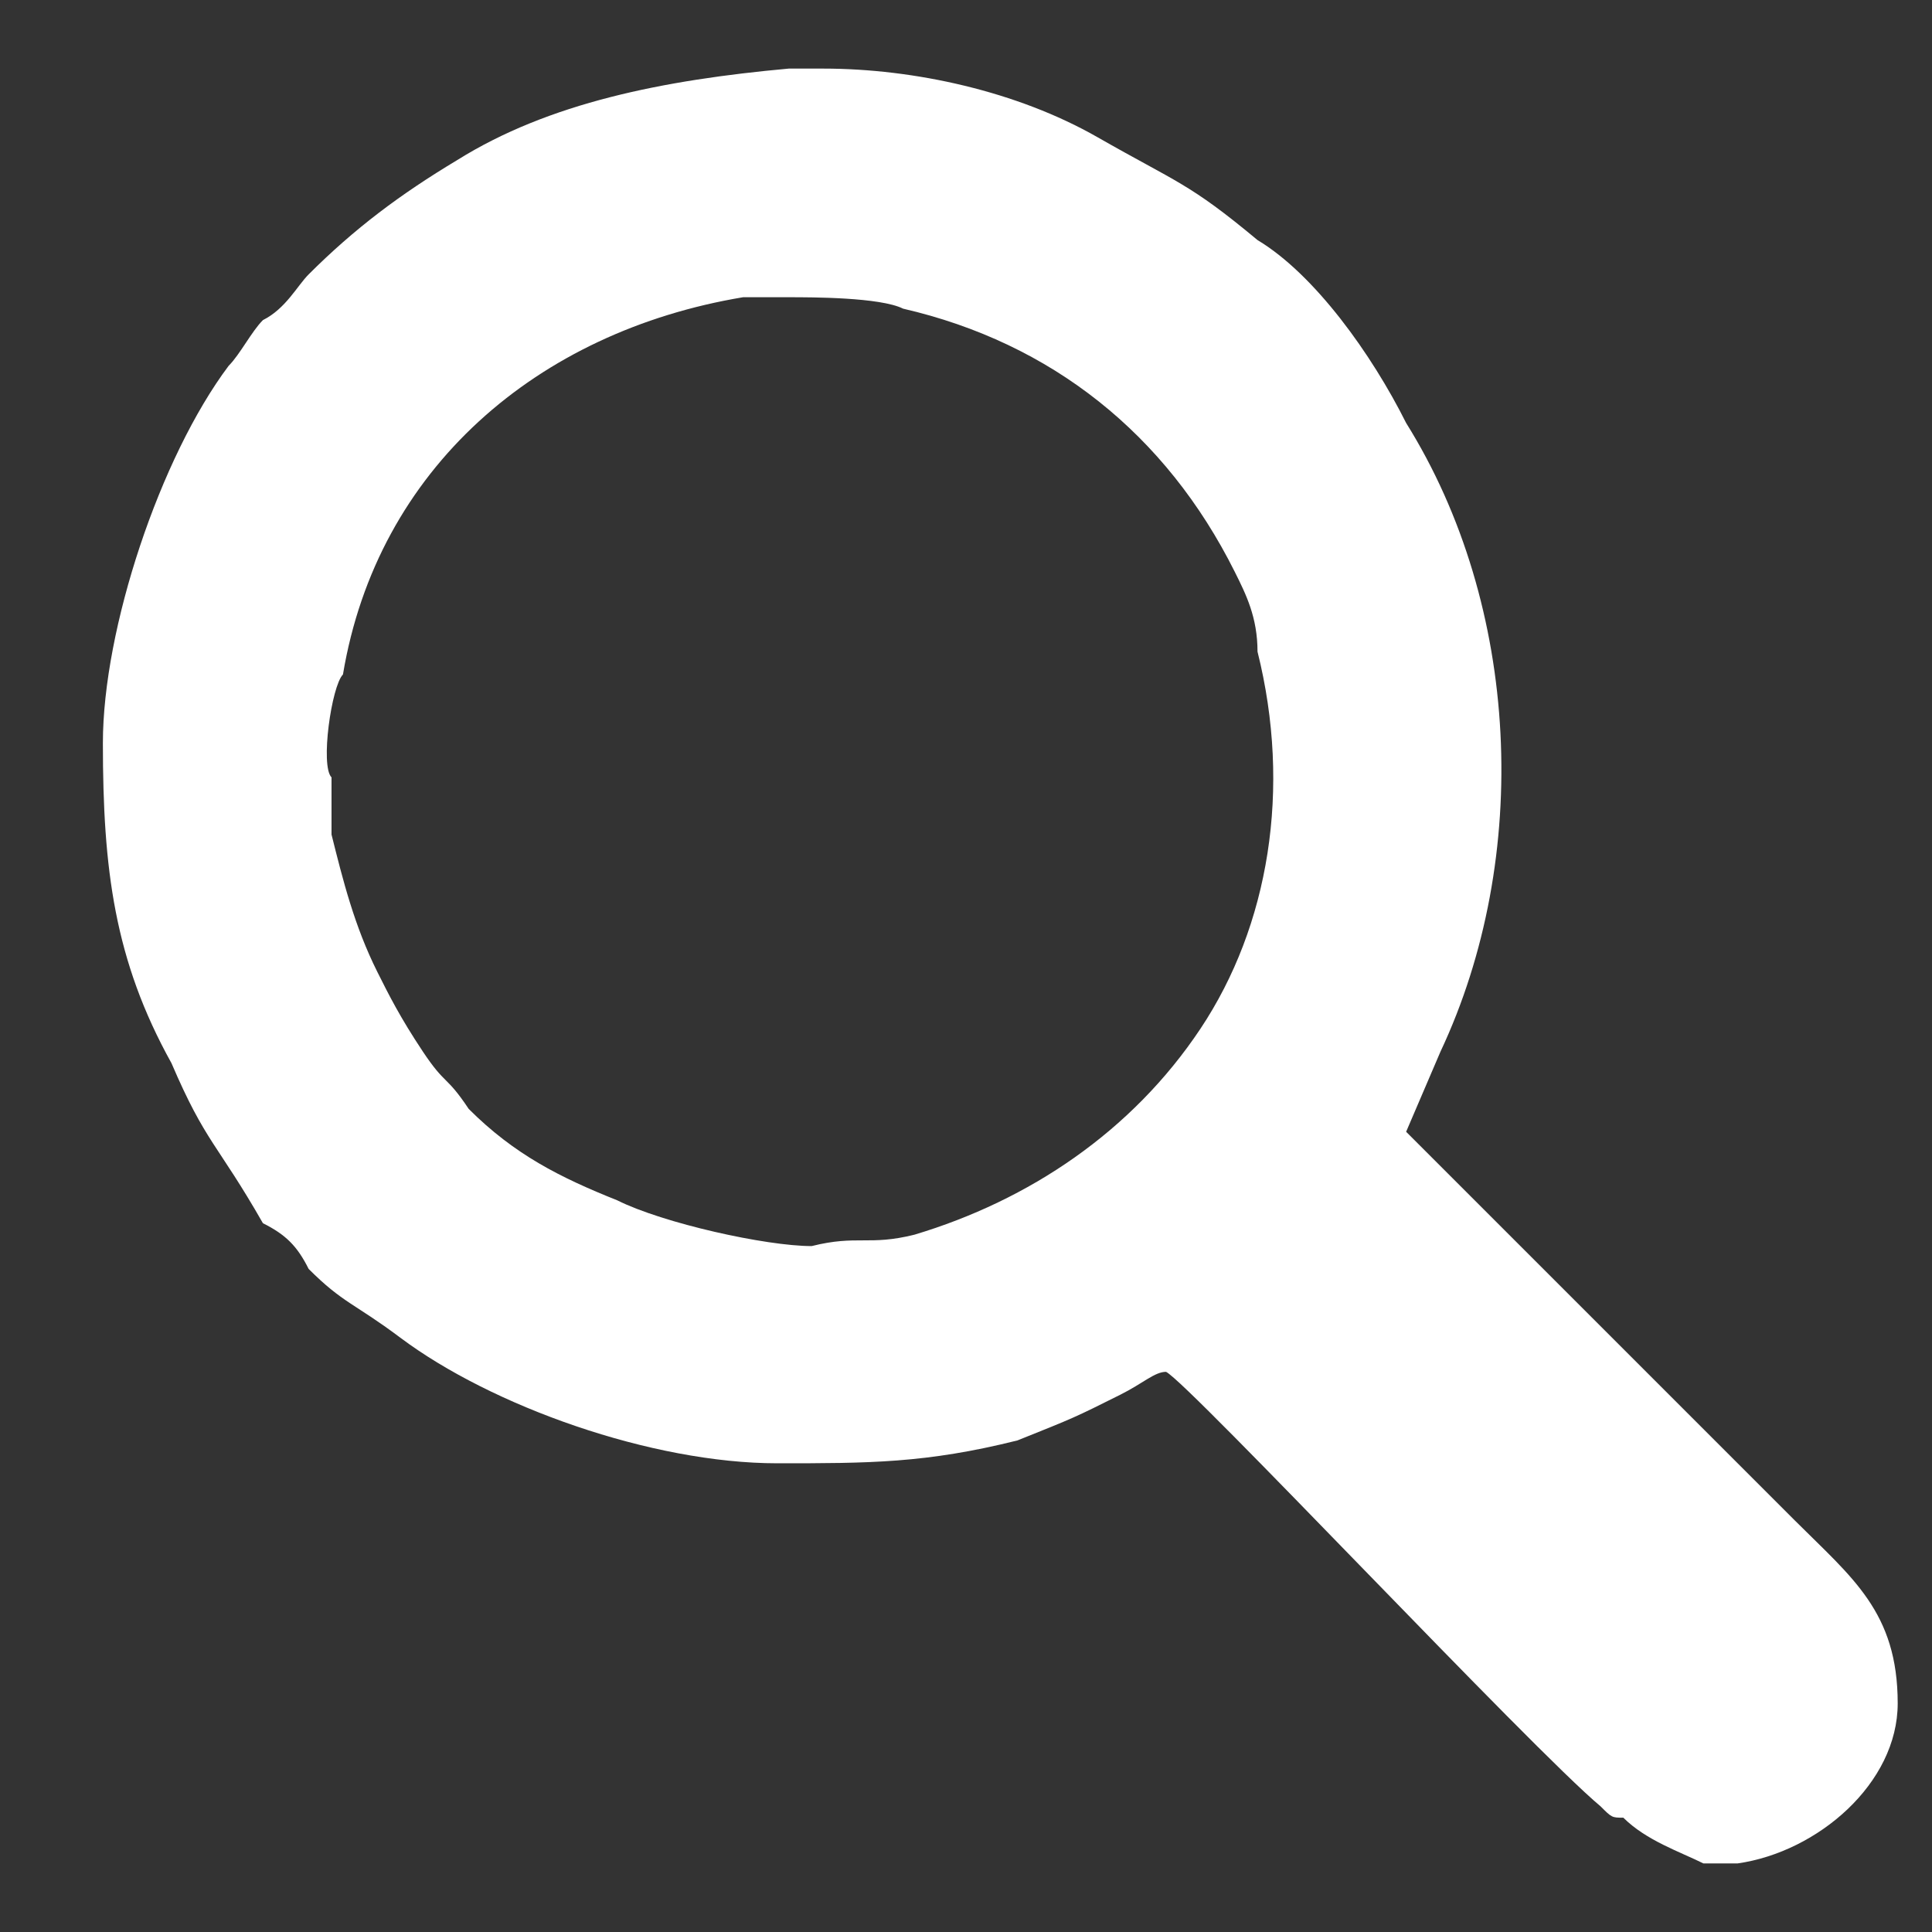 <?xml version="1.0" encoding="UTF-8"?>
<!DOCTYPE svg PUBLIC "-//W3C//DTD SVG 1.1//EN" "http://www.w3.org/Graphics/SVG/1.1/DTD/svg11.dtd">
<!-- Creator: CorelDRAW 2020 (64-Bit) -->
<svg xmlns="http://www.w3.org/2000/svg" xml:space="preserve" width="40px" height="40px" version="1.1" style="shape-rendering:geometricPrecision; text-rendering:geometricPrecision; image-rendering:optimizeQuality; fill-rule:evenodd; clip-rule:evenodd"
viewBox="0 0 1.69 1.69"
 xmlns:xlink="http://www.w3.org/1999/xlink"
 xmlns:xodm="http://www.corel.com/coreldraw/odm/2003">
 <rect x="0" y="0" width="1.69" height="1.69" fill="#333333" stroke="none"/>
 <defs>
  <style type="text/css">
   <![CDATA[
    .fil1 {fill:none}
    .fil0 {fill:white}
   ]]>
  </style>
   <clipPath id="id0">
    <path d="M0 0l1.69 0 0 1.69 -1.69 0 0 -1.69z"/>
   </clipPath>
 </defs>
 <g id="Capa_x0020_1">
  <g>
  </g>
  <g style="clip-path:url(#id0)">
   <g>
    <path class="fil0" d="M0.29 0.68c-0.01,-0.01 0,-0.08 0.01,-0.09 0.03,-0.18 0.17,-0.3 0.35,-0.33 0.01,0 0.03,0 0.04,0 0.02,0 0.08,0 0.1,0.01 0.13,0.03 0.23,0.11 0.29,0.23 0.01,0.02 0.02,0.04 0.02,0.07 0.03,0.12 0.01,0.24 -0.05,0.33 -0.06,0.09 -0.15,0.15 -0.25,0.18 -0.04,0.01 -0.05,0 -0.09,0.01 -0.04,0 -0.13,-0.02 -0.17,-0.04 -0.05,-0.02 -0.09,-0.04 -0.13,-0.08 -0.02,-0.03 -0.02,-0.02 -0.04,-0.05 -0.02,-0.03 -0.03,-0.05 -0.04,-0.07 -0.02,-0.04 -0.03,-0.08 -0.04,-0.12 0,-0.03 0,-0.02 0,-0.05zm0.4 -0.62l0.03 0c0.08,0 0.17,0.02 0.24,0.06 0.07,0.04 0.08,0.04 0.14,0.09 0.05,0.03 0.1,0.1 0.13,0.16 0.1,0.16 0.11,0.38 0.03,0.55l-0.03 0.07c0.01,0.01 0.31,0.31 0.34,0.34 0.05,0.05 0.09,0.08 0.09,0.16 0,0.07 -0.07,0.13 -0.14,0.14l-0.03 0c-0.02,-0.01 -0.05,-0.02 -0.07,-0.04 -0.01,0 -0.01,0 -0.02,-0.01 -0.06,-0.05 -0.36,-0.37 -0.38,-0.38 -0.01,0 -0.02,0.01 -0.04,0.02 -0.04,0.02 -0.04,0.02 -0.09,0.04 -0.08,0.02 -0.13,0.02 -0.21,0.02 -0.11,0 -0.25,-0.05 -0.33,-0.11 -0.04,-0.03 -0.05,-0.03 -0.08,-0.06 -0.01,-0.02 -0.02,-0.03 -0.04,-0.04 -0.04,-0.07 -0.05,-0.07 -0.08,-0.14 -0.05,-0.09 -0.06,-0.17 -0.06,-0.28 0,-0.1 0.05,-0.25 0.11,-0.33 0.01,-0.01 0.02,-0.03 0.03,-0.04 0.02,-0.01 0.03,-0.03 0.04,-0.04 0.04,-0.04 0.08,-0.07 0.13,-0.1 0.08,-0.05 0.18,-0.07 0.29,-0.08z"/>
   </g>
  </g>
  <polygon class="fil1" points="0,0 1.69,0 1.69,1.69 0,1.69 "/>
 </g>
</svg>
